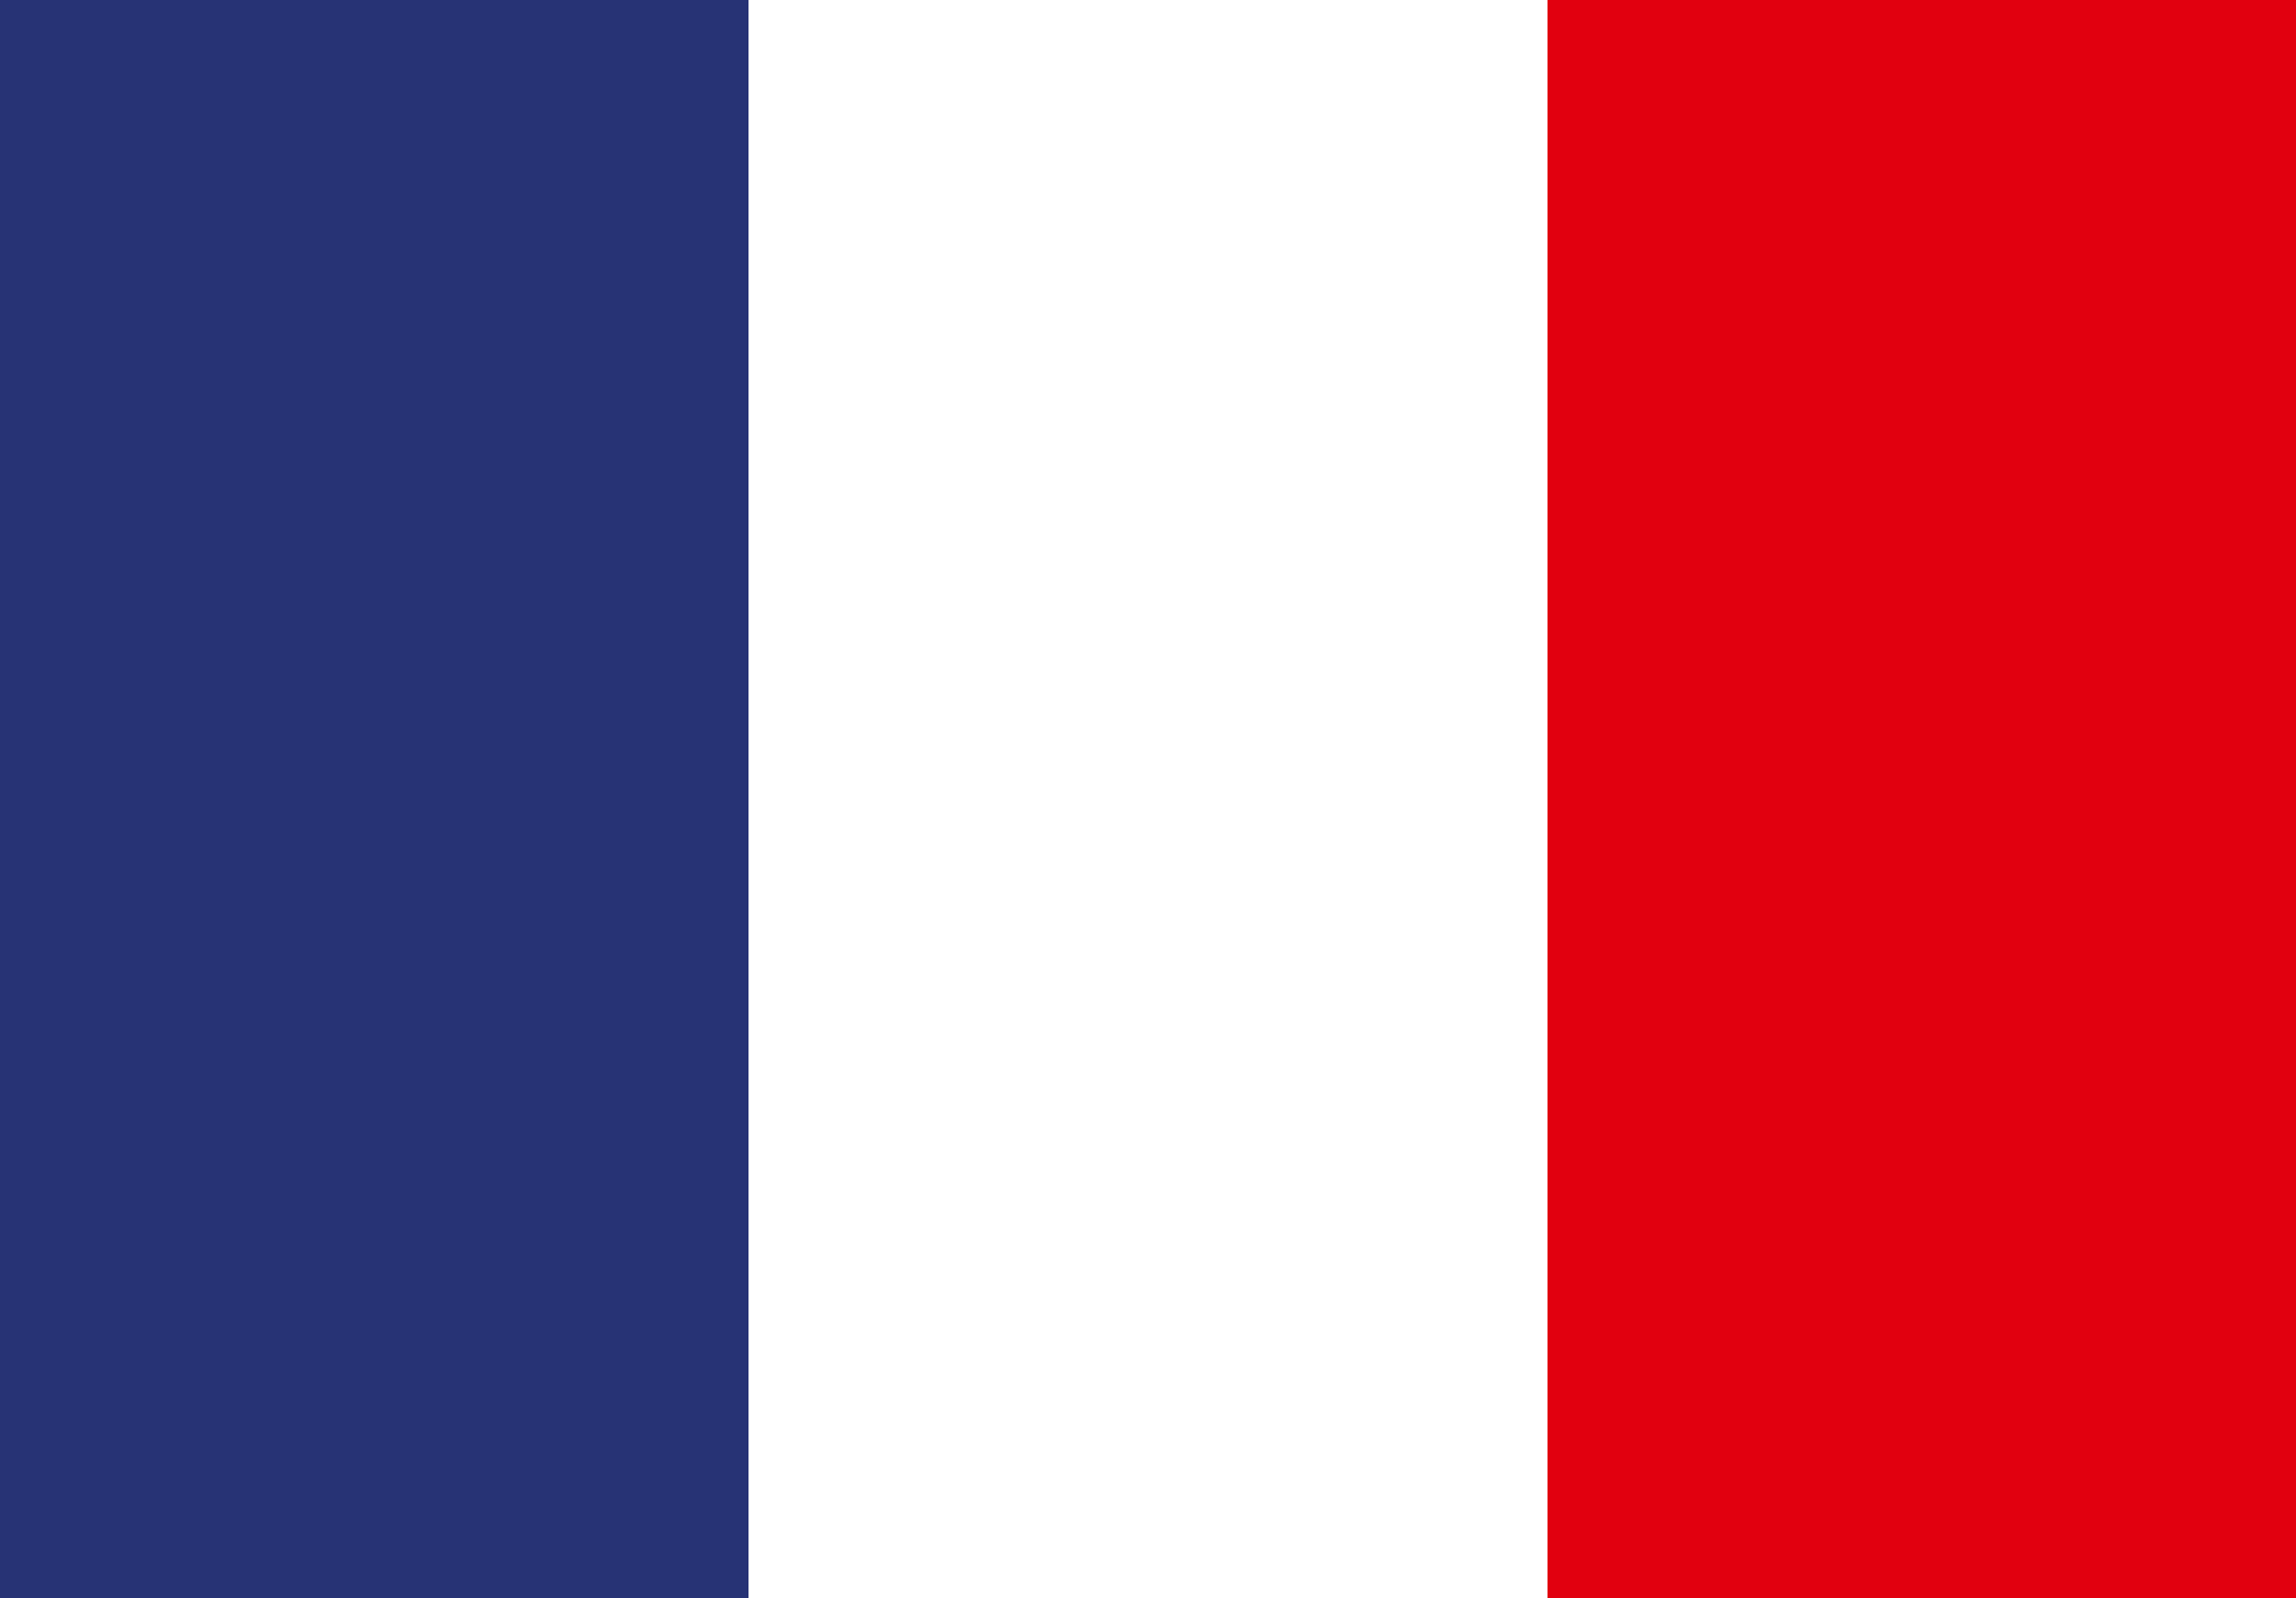 <?xml version="1.0" encoding="utf-8"?>
<!-- Generator: Adobe Illustrator 27.2.0, SVG Export Plug-In . SVG Version: 6.00 Build 0)  -->
<svg version="1.1"
	 id="Calque_1" shape-rendering="geometricPrecision" image-rendering="optimizeQuality" text-rendering="geometricPrecision"
	 xmlns="http://www.w3.org/2000/svg" xmlns:xlink="http://www.w3.org/1999/xlink" x="0px" y="0px" viewBox="0 0 50 34.8"
	 style="enable-background:new 0 0 50 34.8;" xml:space="preserve">
<rect x="0" y="0" width="50" height="34.8" fill="#808080" stroke="none"/>
<style type="text/css">
	.st0{fill-rule:evenodd;clip-rule:evenodd;fill:#FFFFFF;}
	.st1{fill-rule:evenodd;clip-rule:evenodd;fill:#273375;}
	.st2{fill-rule:evenodd;clip-rule:evenodd;fill:#E1000F;}
</style>
<g>
	<rect x="16.3" class="st0" width="17.4" height="34.8"/>
	<rect x="0" class="st1" width="16.3" height="34.8"/>
	<rect x="33.7" class="st2" width="16.3" height="34.8"/>
</g>
</svg>
